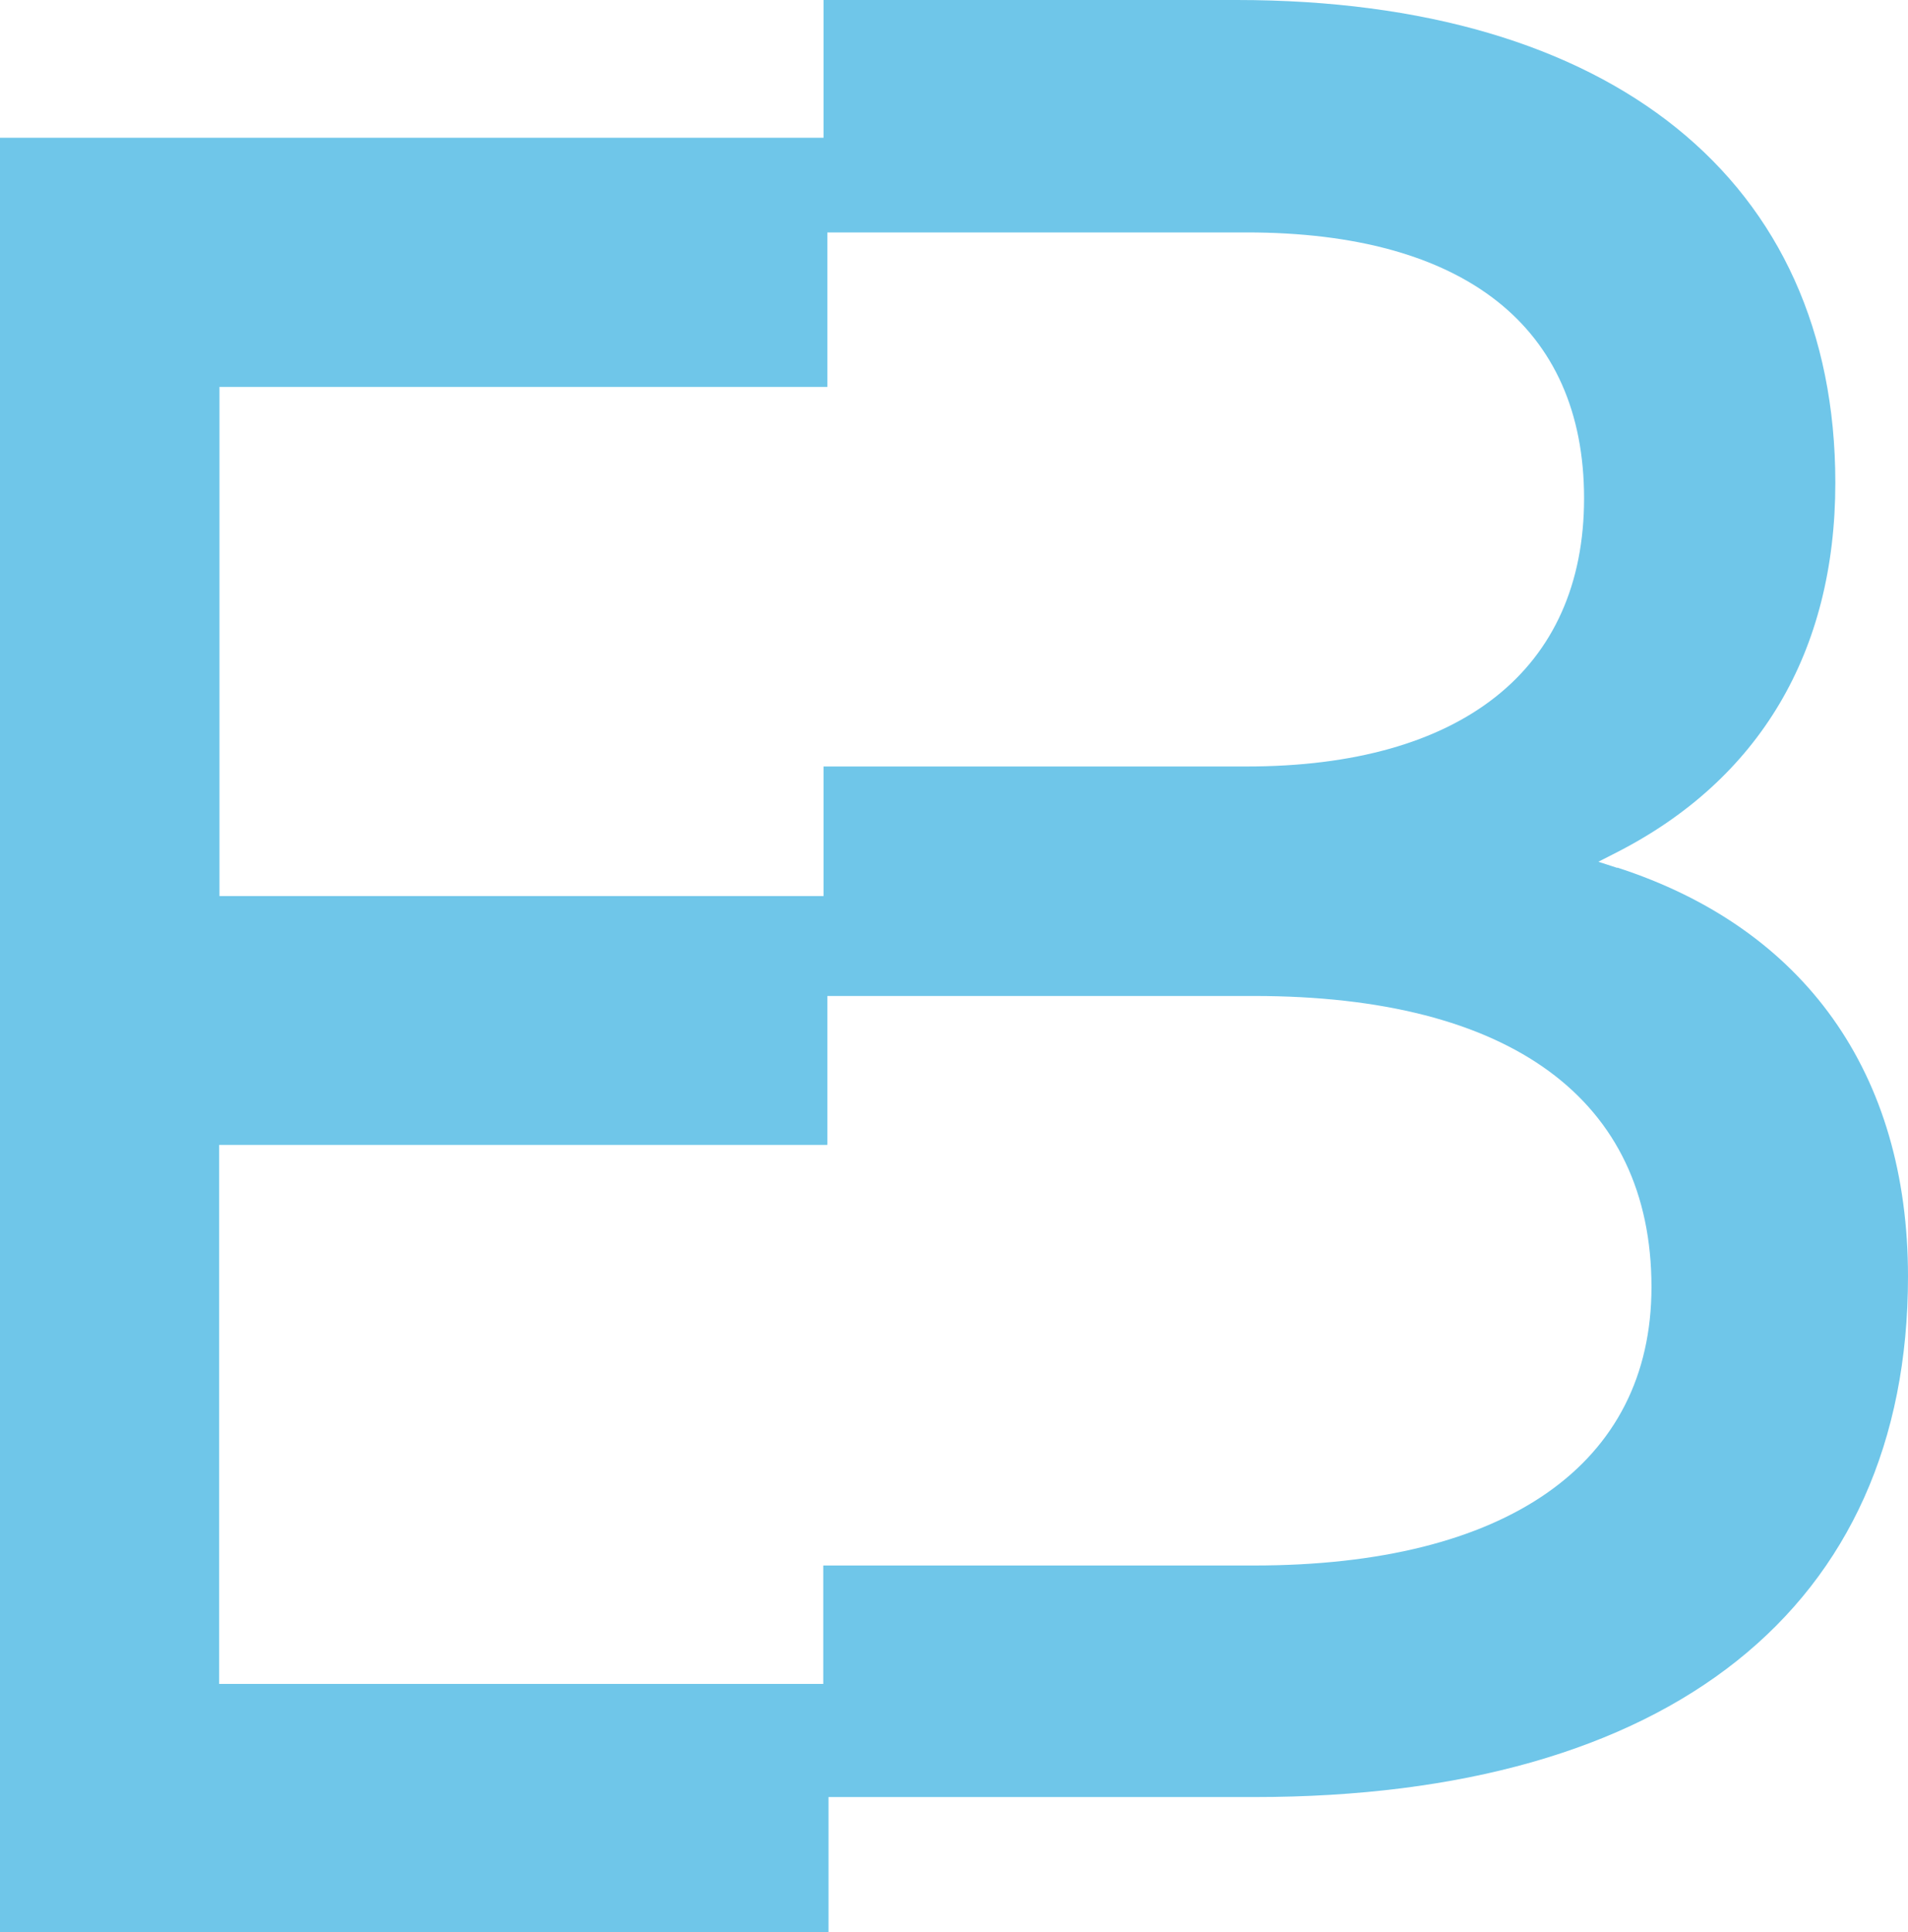 <svg width="80" height="81" viewBox="0 0 80 81" fill="none" xmlns="http://www.w3.org/2000/svg">
<path d="M67.813 36.384L67.017 36.126L67.764 35.745C73.772 32.685 76.953 27.328 76.953 20.238C76.953 7.569 67.568 0 51.857 0H34.53V5.775H0V81H34.739V75.335H52.591C70.003 75.335 80 67.385 80 53.513C80 44.997 75.668 38.915 67.813 36.371V36.384ZM52.273 32.132H34.53V37.563H9.202V16.22H34.69V9.744H52.273C61.389 9.744 66.418 13.701 66.418 20.889C66.418 28.077 61.266 32.132 52.273 32.132ZM34.69 47.983V41.753H52.579C63.334 41.753 69.244 46.091 69.244 53.955C69.244 61.377 63.163 65.628 52.579 65.628H34.518V70.592H9.189V47.995H34.677L34.69 47.983Z" fill="#6FC6E9"/>
</svg>
